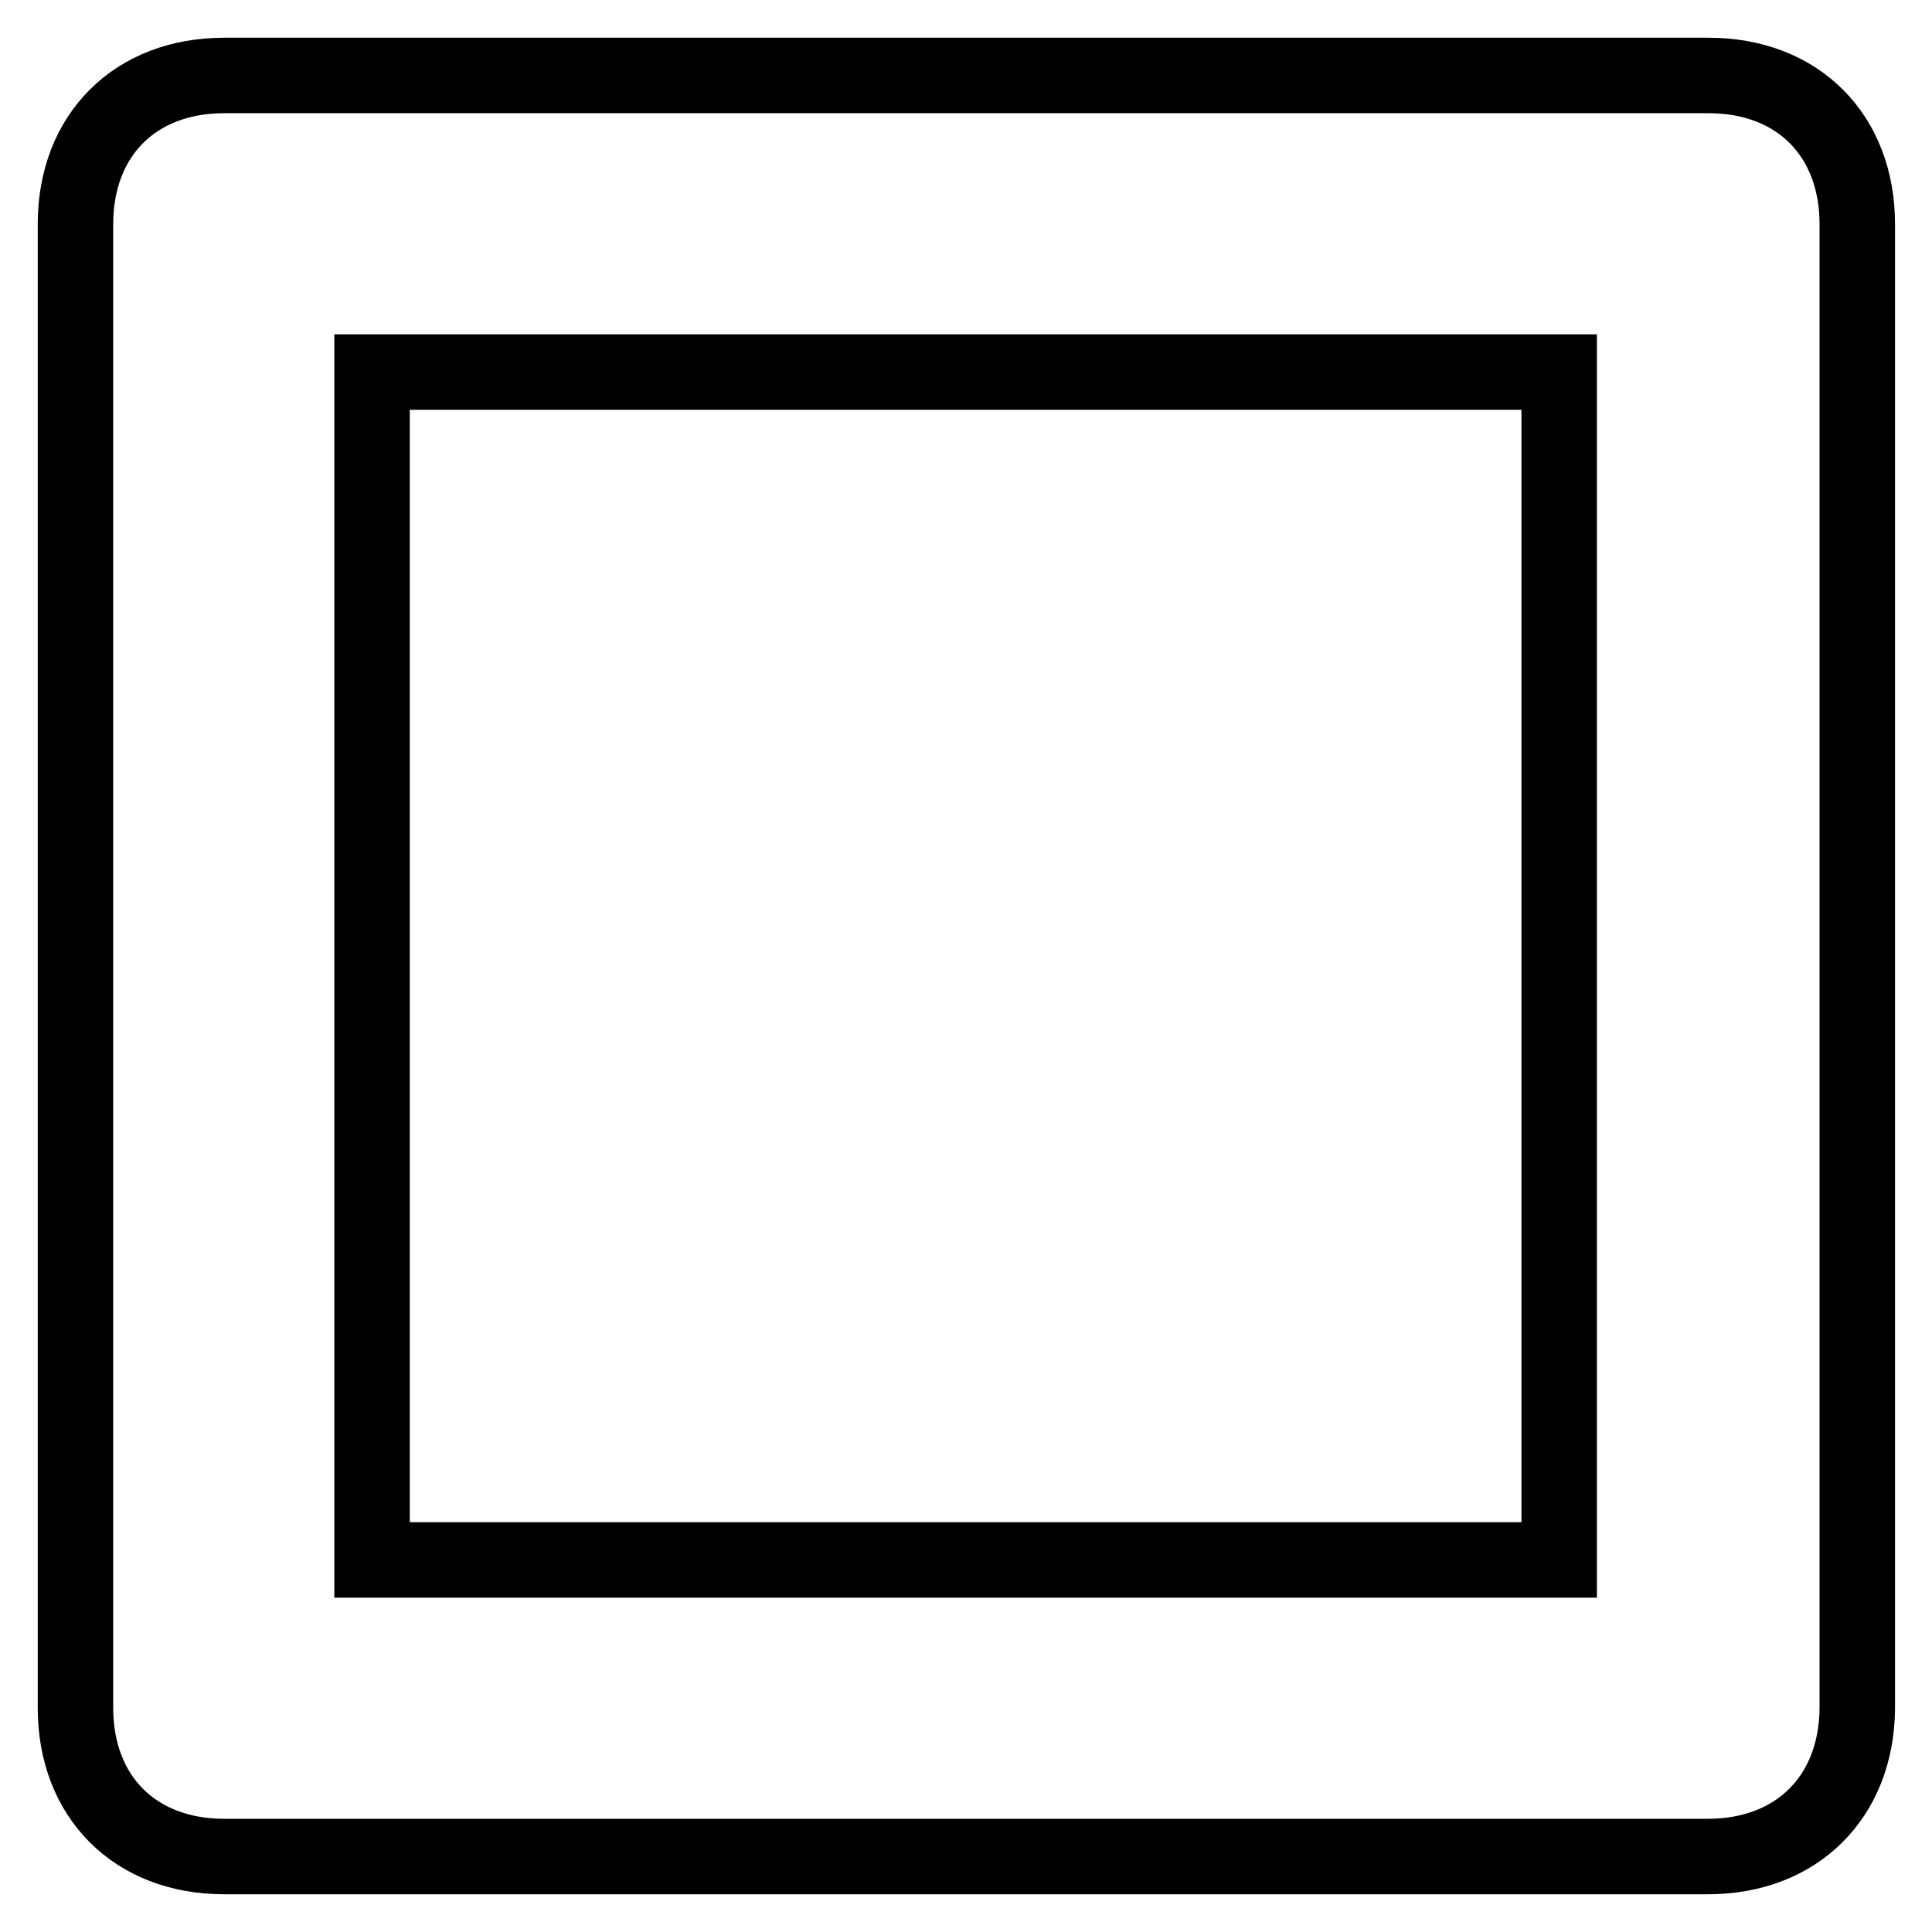 <?xml version="1.0" encoding="utf-8"?>
<!-- Svg Vector Icons : http://www.onlinewebfonts.com/icon -->
<!DOCTYPE svg PUBLIC "-//W3C//DTD SVG 1.1//EN" "http://www.w3.org/Graphics/SVG/1.1/DTD/svg11.dtd">
<svg version="1.1" xmlns="http://www.w3.org/2000/svg" xmlns:xlink="http://www.w3.org/1999/xlink" x="0px" y="0px" viewBox="0 0 256 256" enable-background="new 0 0 256 256" xml:space="preserve">
<g> <path stroke-width="10" fill-opacity="0" stroke="#000000"  d="M226.3,246H29.7c-11.8,0-19.7-7.9-19.7-19.7V29.7C10,17.9,17.9,10,29.7,10h196.7c11.8,0,19.7,7.9,19.7,19.7 v196.7C246,238.1,238.1,246,226.3,246z M49.3,206.7h157.3V49.3H49.3V206.7z"/></g>
</svg>